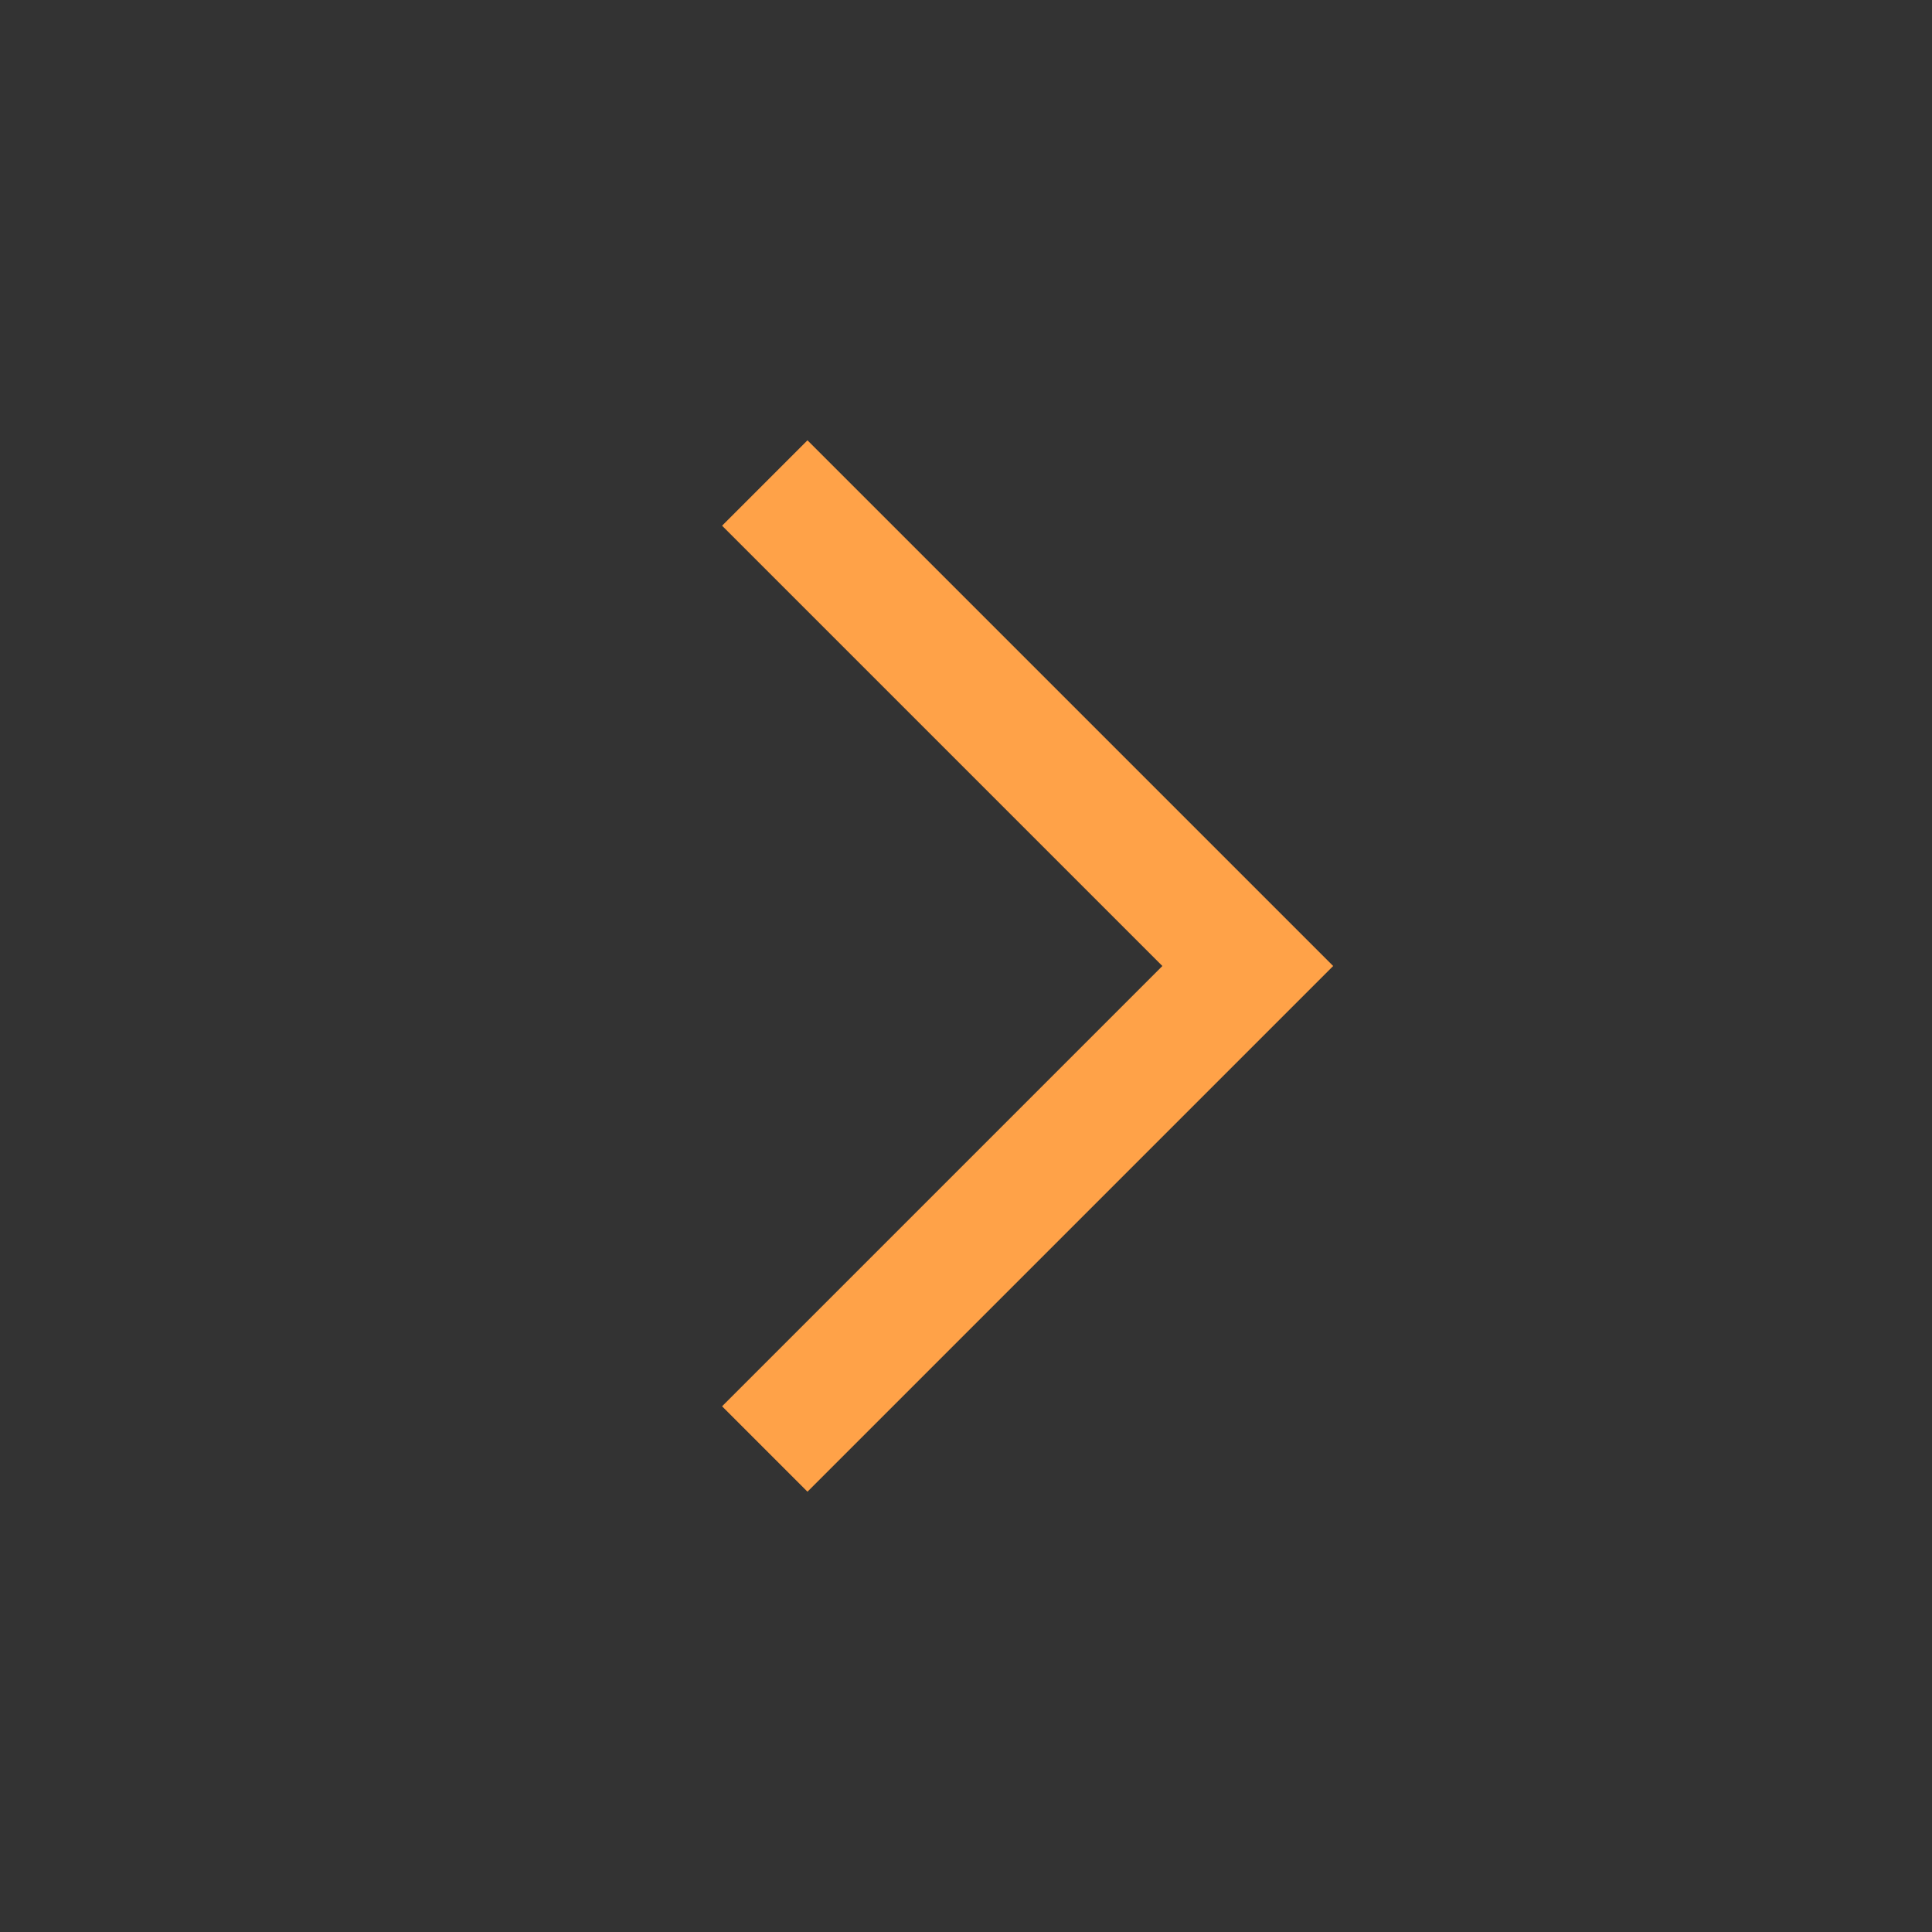 <svg xmlns="http://www.w3.org/2000/svg" xmlns:xlink="http://www.w3.org/1999/xlink" fill="none" version="1.1" width="20" height="20" viewBox="0 0 20 20"><rect x="0" y="0" width="20" height="20" fill="#333333" stroke="none"/><g><g style="opacity:0.001;"><rect x="0" y="0" width="20" height="20" rx="0" fill="#FFFFFF" fill-opacity="1"/></g><g><path d="M12.033,10L7.475,14.558L8.359,15.442L13.801,10L8.359,4.558L7.475,5.442L12.033,10Z" fill-rule="evenodd" fill="#FFA248" fill-opacity="1"/></g></g></svg>